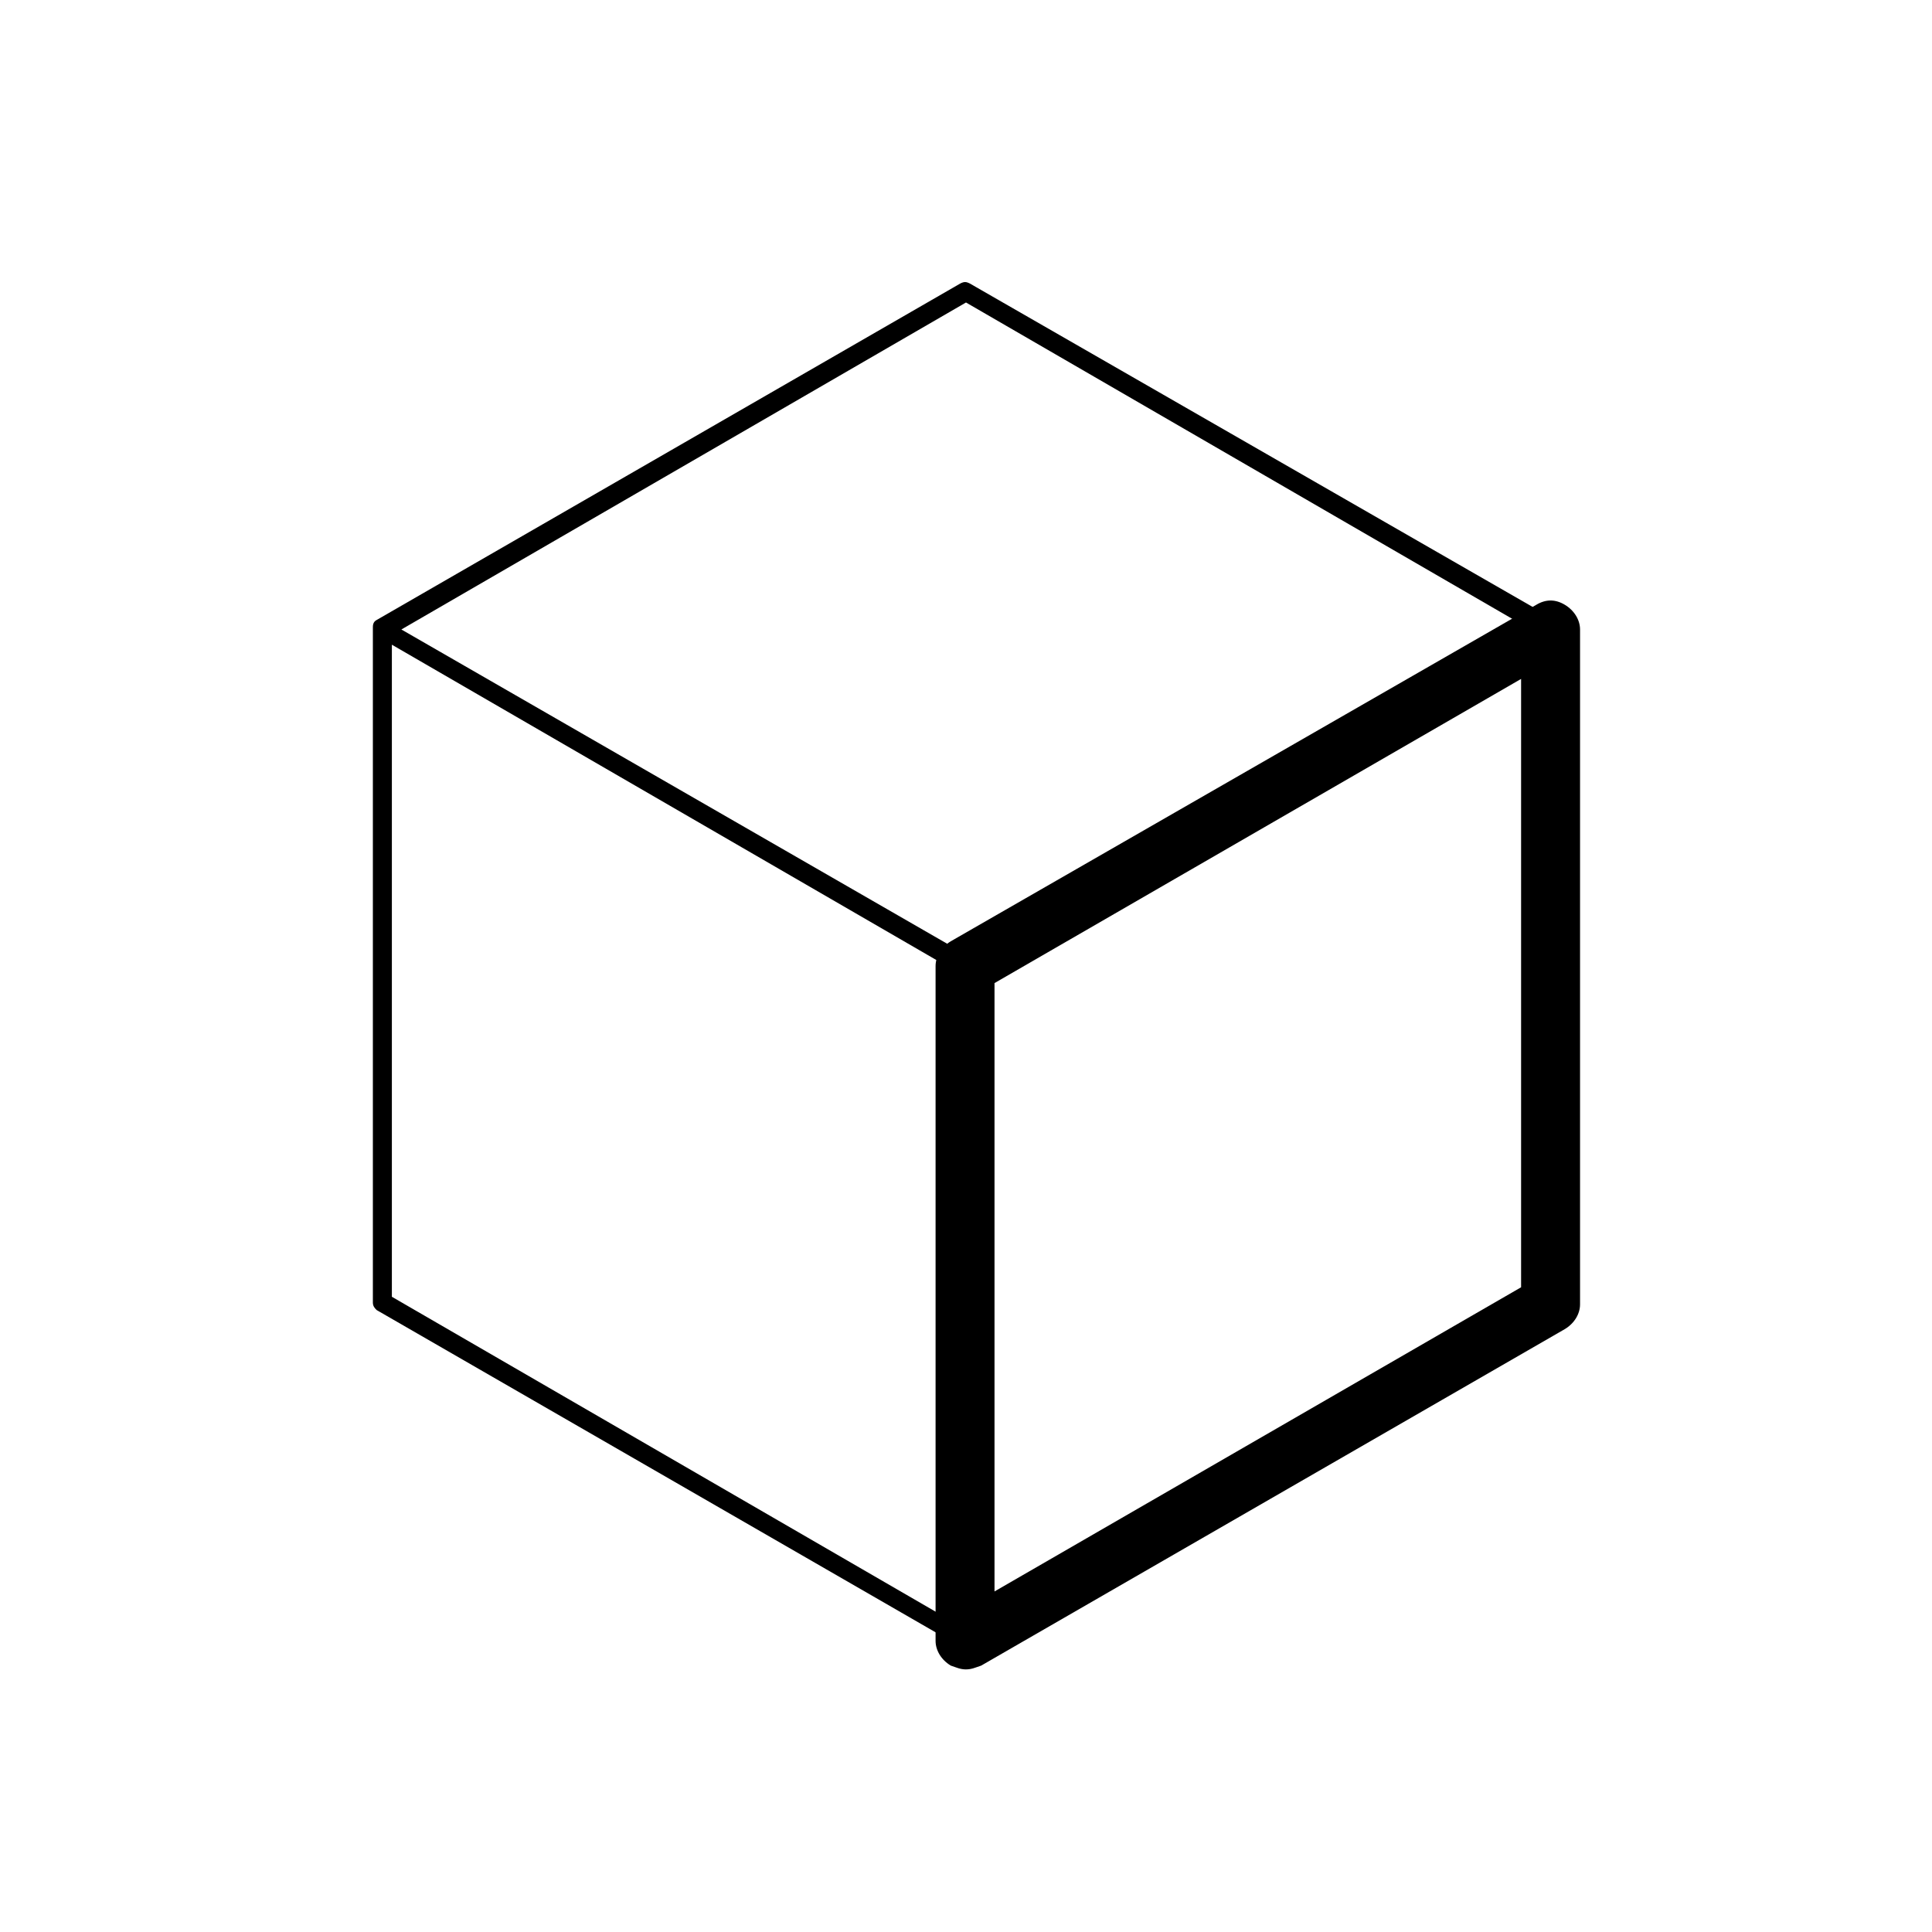 <?xml version="1.0" encoding="UTF-8"?>
<!-- Uploaded to: ICON Repo, www.svgrepo.com, Generator: ICON Repo Mixer Tools -->
<svg fill="#000000" width="800px" height="800px" version="1.1" viewBox="144 144 512 512" xmlns="http://www.w3.org/2000/svg">
 <g>
  <path d="m556.18 308.3-155.17-89.172c-1.008-0.504-1.512-0.504-2.519 0l-154.67 89.172c-1.008 0.504-1.008 1.512-1.008 2.016v178.85c0 1.008 0.504 1.512 1.008 2.016l154.67 89.176c0.504 0 1.008 0.504 1.008 0.504s1.008 0 1.008-0.504l155.68-88.672c1.008-0.504 1.008-1.512 1.008-2.016v-178.85c0-1.008-0.504-2.016-1.008-2.519zm-156.18-84.137 149.63 86.656-149.63 86.152-149.63-86.152zm-152.15 90.688 149.63 86.656v172.81l-149.63-86.66zm154.67 259.46v-172.8l149.63-86.656v172.81z"/>
  <path d="m400 586.41c-1.512 0-2.519-0.504-4.031-1.008-2.519-1.512-4.031-4.031-4.031-6.551v-178.85c0-2.519 1.512-5.039 4.031-6.551l155.17-89.176c2.519-1.512 5.039-1.512 7.559 0 2.519 1.512 4.031 4.031 4.031 6.551v178.85c0 2.519-1.512 5.039-4.031 6.551l-154.67 89.176c-1.512 0.5-2.516 1.004-4.027 1.004zm7.555-181.88v161.22l139.55-80.609v-161.22z"/>
 </g>
</svg>